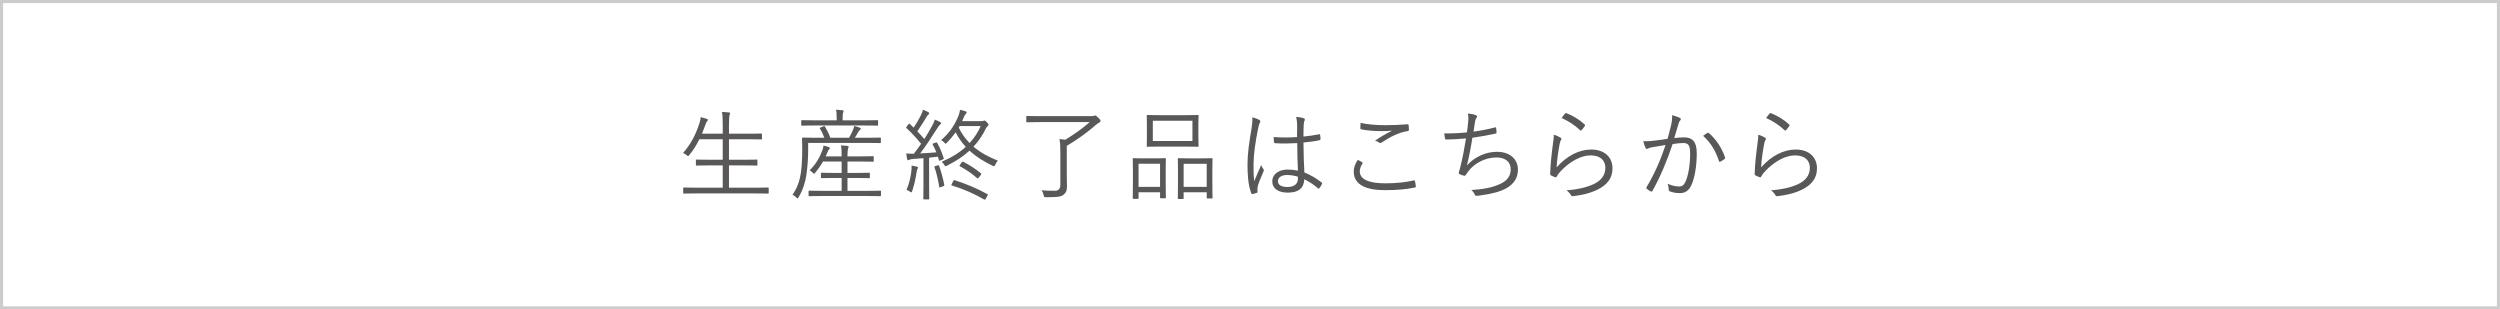 <?xml version="1.0" encoding="utf-8"?>
<!-- Generator: Adobe Illustrator 26.0.2, SVG Export Plug-In . SVG Version: 6.00 Build 0)  -->
<!DOCTYPE svg PUBLIC "-//W3C//DTD SVG 1.1//EN" "http://www.w3.org/Graphics/SVG/1.1/DTD/svg11.dtd">
<svg version="1.1" xmlns="http://www.w3.org/2000/svg" xmlns:xlink="http://www.w3.org/1999/xlink" x="0px" y="0px"
	 viewBox="0 0 404 50" style="enable-background:new 0 0 404 50;" xml:space="preserve">
<rect x="0" y="0" width="404" height="50" fill="#808080" stroke="none"/>
<g id="レイヤー_1" style="display:none;">
	<g style="display:inline;">
		<rect x="0.25" y="0.25" style="fill:#FFFFFF;" width="403.5" height="49.5"/>
		<path style="fill:#CCCCCC;" d="M403.5,0.5v49H0.5v-49H403.5 M404,0H0v50h404V0L404,0z"/>
	</g>
	<g style="display:inline;">
		<g>
			<path style="fill:#595757;" d="M174.393,19.287c0,0.106-0.015,0.121-0.121,0.121c-0.061,0-0.38-0.015-1.186-0.03v10.319
				c0,1.095,0.03,1.551,0.03,1.626c0,0.106-0.015,0.122-0.122,0.122h-0.699c-0.106,0-0.122-0.016-0.122-0.122
				c0-0.091,0.03-0.531,0.03-1.626v-1.55c-1.216,0.44-3.024,0.973-3.997,1.216c-0.411,0.106-0.547,0.182-0.593,0.228
				c-0.046,0.046-0.122,0.092-0.198,0.092c-0.061,0-0.106-0.062-0.152-0.168c-0.091-0.258-0.183-0.562-0.258-0.881
				c0.501-0.062,0.775-0.106,1.246-0.213l0.304-0.061v-8.982c-0.835,0.016-1.155,0.03-1.216,0.03c-0.106,0-0.121-0.015-0.121-0.121
				v-0.608c0-0.121,0.015-0.137,0.121-0.137c0.076,0,0.547,0.03,1.93,0.03h3.07c1.383,0,1.854-0.03,1.93-0.03
				c0.106,0,0.121,0.016,0.121,0.137V19.287z M172.205,19.378h-2.766v2.234h2.766V19.378z M172.205,22.402h-2.766v2.219h2.766
				V22.402z M172.205,25.412h-2.766v2.72c0.896-0.228,1.945-0.532,2.766-0.82V25.412z M179.256,20.214
				c0.198,0,0.289-0.015,0.334-0.046c0.061-0.045,0.122-0.061,0.183-0.061c0.076,0,0.197,0.076,0.44,0.319
				c0.198,0.197,0.274,0.319,0.274,0.426c0,0.091-0.076,0.151-0.152,0.243c-0.076,0.091-0.137,0.273-0.182,0.577
				c-0.334,2.006-0.958,3.921-2.128,5.685c0.775,1.094,1.793,2.097,3.131,3.055c-0.182,0.137-0.38,0.304-0.532,0.547
				c-0.076,0.121-0.122,0.183-0.183,0.183c-0.061,0-0.122-0.046-0.228-0.138c-1.109-0.896-2.021-1.869-2.735-2.887
				c-0.836,1.063-1.9,2.052-3.268,2.979c-0.106,0.076-0.182,0.121-0.243,0.121s-0.106-0.061-0.198-0.213
				c-0.122-0.212-0.243-0.334-0.44-0.486c1.504-0.881,2.69-1.976,3.602-3.236c-1.155-1.931-1.748-4.027-2.006-6.246
				c-0.699,0.015-0.958,0.03-1.019,0.03c-0.106,0-0.121-0.016-0.121-0.122V20.29c0-0.091,0.015-0.106,0.121-0.106
				c0.076,0,0.502,0.03,1.824,0.03H179.256z M175.807,21.035c0.258,2.051,0.745,3.845,1.672,5.455
				c0.988-1.61,1.565-3.449,1.809-5.455H175.807z"/>
			<path style="fill:#595757;" d="M187.238,18.922c0.137,0.076,0.197,0.137,0.197,0.229c0,0.076-0.03,0.151-0.061,0.197
				c-0.122,0.167-0.213,0.319-0.274,0.593c-0.289,1.413-0.425,2.675-0.456,3.495c-0.015,0.578-0.015,1.201,0.061,1.718
				c0.319-0.639,0.775-1.505,1.125-2.188c0.091,0.289,0.198,0.471,0.304,0.623c0.106,0.167,0.076,0.259-0.015,0.41
				c-0.395,0.699-0.745,1.444-0.958,2.006c-0.091,0.243-0.106,0.35-0.106,0.486c0.015,0.137-0.015,0.183-0.106,0.213
				c-0.137,0.03-0.471,0.076-0.729,0.106c-0.076,0-0.122-0.061-0.152-0.151c-0.228-0.623-0.38-1.672-0.38-2.843
				c0-0.927,0.167-2.34,0.35-3.571c0.091-0.638,0.167-1.124,0.137-1.687C186.6,18.648,186.98,18.785,187.238,18.922z
				 M192.041,18.771c0.228,0.045,0.258,0.151,0.228,0.304c-0.045,0.167-0.045,0.426-0.03,0.714c0.122,1.688,0.182,2.948,0.182,4.027
				c0,2.174-0.38,3.815-1.246,4.985c-0.608,0.836-1.414,1.58-2.508,2.203c-0.152,0.092-0.258,0.092-0.395-0.03
				c-0.198-0.167-0.501-0.35-0.775-0.425c1.231-0.654,1.991-1.201,2.645-2.082c0.851-1.141,1.246-2.432,1.246-4.605
				c0-1.049-0.061-2.492-0.152-3.617c-0.061-0.729-0.152-1.124-0.304-1.596C191.357,18.664,191.767,18.694,192.041,18.771z"/>
			<path style="fill:#595757;" d="M200.539,24.819c0.593-0.243,1.231-0.532,1.854-0.852c-0.015,0.167-0.015,0.365,0,0.593
				c0.03,0.319,0.03,0.334-0.243,0.471c-0.517,0.243-1.049,0.486-1.611,0.729v1.885c0,0.836,0.015,1.732,0.015,2.311
				c0,0.699-0.091,0.973-0.395,1.186c-0.289,0.228-0.562,0.288-1.596,0.258c-0.304,0-0.304,0-0.38-0.289
				c-0.076-0.273-0.167-0.501-0.289-0.684c0.38,0.046,0.79,0.061,1.17,0.061c0.44,0,0.592-0.182,0.592-0.744V26.11
				c-0.349,0.137-0.699,0.274-1.048,0.396c-0.334,0.121-0.486,0.213-0.578,0.289c-0.061,0.061-0.122,0.106-0.197,0.106
				c-0.061,0-0.106-0.03-0.152-0.137c-0.106-0.274-0.197-0.593-0.273-0.928c0.426-0.076,0.775-0.167,1.337-0.35l0.912-0.319V21.84
				h-0.501c-1.109,0-1.444,0.03-1.52,0.03c-0.106,0-0.122-0.015-0.122-0.121V21.11c0-0.106,0.015-0.121,0.122-0.121
				c0.076,0,0.41,0.03,1.52,0.03h0.501v-1.216c0-0.912-0.015-1.353-0.121-1.854c0.38,0.016,0.699,0.046,0.988,0.092
				c0.122,0.015,0.197,0.076,0.197,0.121c0,0.106-0.045,0.197-0.091,0.304c-0.076,0.168-0.091,0.441-0.091,1.322v1.231h0.197
				c1.125,0,1.444-0.03,1.52-0.03c0.122,0,0.137,0.015,0.137,0.121v0.639c0,0.106-0.015,0.121-0.137,0.121
				c-0.076,0-0.395-0.03-1.52-0.03h-0.197V24.819z M209.581,22.798c0.152,0,0.228-0.016,0.289-0.046
				c0.076-0.03,0.106-0.046,0.183-0.046s0.167,0.03,0.441,0.305c0.182,0.197,0.258,0.288,0.258,0.38c0,0.061-0.03,0.121-0.106,0.182
				c-0.106,0.076-0.198,0.168-0.319,0.518c-0.501,1.58-1.276,2.902-2.279,4.042c0.896,0.973,1.976,1.778,3.267,2.371
				c-0.182,0.167-0.334,0.334-0.456,0.577c-0.076,0.152-0.122,0.213-0.183,0.213c-0.061,0-0.137-0.045-0.258-0.106
				c-1.064-0.607-2.082-1.383-2.994-2.416c-1.048,1.033-2.31,1.869-3.678,2.553c-0.106,0.046-0.167,0.076-0.228,0.076
				c-0.091,0-0.152-0.061-0.243-0.213c-0.137-0.213-0.289-0.364-0.471-0.486c1.52-0.607,2.918-1.504,4.058-2.645
				c-0.973-1.322-1.763-3.009-2.234-5.213c-0.243,3.542-0.79,6.004-3.04,8.405c-0.091,0.091-0.137,0.151-0.197,0.151
				c-0.061,0-0.137-0.061-0.228-0.167c-0.152-0.183-0.319-0.319-0.501-0.41c2.66-2.355,3.176-6.064,3.298-10.35l0.03-1.003
				c-1.216,0-1.626,0.03-1.702,0.03c-0.122,0-0.137-0.016-0.137-0.122v-0.653c0-0.106,0.015-0.121,0.137-0.121
				c0.076,0,0.501,0.03,1.854,0.03h3.526c0.228,0,0.334-0.016,0.396-0.046c0.061-0.03,0.076-0.046,0.122-0.046
				c0.106,0,0.182,0.046,0.44,0.273c0.213,0.198,0.273,0.305,0.273,0.38c0,0.076-0.045,0.152-0.152,0.213
				c-0.152,0.092-0.197,0.168-0.243,0.35c-0.182,0.882-0.44,1.869-0.79,3.04H209.581z M207.484,23.572l-0.137,0.441
				c-0.046,0.121-0.076,0.137-0.258,0.106l-0.411-0.062c-0.258-0.045-0.258-0.075-0.213-0.212c0.547-1.657,0.942-3.116,1.201-4.377
				h-2.872c0.212,3.176,1.079,5.881,2.66,7.948c0.942-1.095,1.671-2.387,2.067-3.846H207.484z"/>
			<path style="fill:#595757;" d="M216.802,20.336c0.091,0.045,0.137,0.106,0.137,0.167c0,0.076-0.031,0.167-0.061,0.273
				c-0.061,0.183-0.122,0.607-0.122,1.398c0,0.973,0.015,1.899,0.213,3.449c0.228,1.794,0.881,3.101,1.611,3.101
				c0.608,0,1.186-0.973,1.626-2.386c0.167,0.395,0.304,0.577,0.502,0.76c0.122,0.106,0.167,0.228,0.122,0.38
				c-0.426,1.231-1.247,2.386-2.265,2.386c-1.277,0-2.234-1.763-2.568-4.148c-0.213-1.521-0.273-3.237-0.273-4.24
				c0-0.578-0.015-0.942-0.122-1.459C216.027,20.062,216.514,20.199,216.802,20.336z M224.052,21.506
				c0.091-0.046,0.167-0.061,0.228,0c1.55,1.353,2.583,3.222,2.963,5.259c0.015,0.106-0.03,0.151-0.106,0.197
				c-0.228,0.151-0.441,0.258-0.699,0.35c-0.106,0.03-0.183-0.016-0.198-0.122c-0.425-2.325-1.383-3.936-2.857-5.273
				C223.672,21.719,223.9,21.582,224.052,21.506z"/>
			<path style="fill:#595757;" d="M244.298,20.411c0,0.106-0.015,0.122-0.106,0.122c-0.091,0-0.593-0.03-2.128-0.03h-8.45v2.188
				c0,1.642-0.045,3.146-0.319,4.56c-0.258,1.353-0.684,2.507-1.383,3.753c-0.076,0.122-0.106,0.198-0.152,0.198
				c-0.03,0-0.091-0.061-0.197-0.167c-0.198-0.198-0.441-0.365-0.608-0.441c0.745-1.17,1.155-2.279,1.443-3.708
				c0.243-1.292,0.289-2.766,0.289-4.316c0-1.93-0.03-2.72-0.03-2.812c0-0.106,0.015-0.121,0.122-0.121
				c0.076,0,0.638,0.03,2.158,0.03h2.873v-0.76c0-0.472-0.015-0.866-0.091-1.231c0.365,0,0.699,0.03,1.003,0.076
				c0.122,0.016,0.183,0.061,0.183,0.121c0,0.106-0.03,0.183-0.091,0.289c-0.061,0.122-0.076,0.365-0.076,0.729v0.775h3.328
				c1.535,0,2.037-0.03,2.128-0.03c0.091,0,0.106,0.015,0.106,0.121V20.411z M243.796,23.892c0,0.106-0.015,0.122-0.122,0.122
				c-0.076,0-0.486-0.03-1.778-0.03h-2.949v2.173h1.839c1.474,0,1.976-0.03,2.066-0.03c0.106,0,0.122,0.015,0.122,0.121
				c0,0.076-0.031,0.426-0.031,1.308v1.2c0,1.991,0.031,2.325,0.031,2.401c0,0.106-0.016,0.122-0.122,0.122h-0.699
				c-0.106,0-0.122-0.016-0.122-0.122v-0.532h-6.262v0.624c0,0.105-0.015,0.105-0.106,0.105h-0.684c-0.106,0-0.122,0-0.122-0.105
				c0-0.092,0.03-0.411,0.03-2.432v-1.064c0-1.079-0.03-1.413-0.03-1.505c0-0.106,0.015-0.121,0.122-0.121
				c0.091,0,0.593,0.03,2.052,0.03h1.018v-3.328c0-0.715-0.015-1.338-0.091-1.763c0.35,0.015,0.608,0.03,0.973,0.091
				c0.106,0.016,0.183,0.061,0.183,0.121c0,0.122-0.046,0.183-0.091,0.305c-0.061,0.151-0.076,0.607-0.076,1.216v0.364h2.949
				c1.292,0,1.702-0.03,1.778-0.03c0.106,0,0.122,0.016,0.122,0.122V23.892z M242.034,26.962h-6.262v2.842h6.262V26.962z"/>
			<path style="fill:#595757;" d="M251.413,18.542c0.639,0.806,1.368,1.414,2.188,1.9c-0.137,0.121-0.289,0.288-0.395,0.486
				c-0.076,0.151-0.106,0.228-0.167,0.228c-0.046,0-0.106-0.046-0.198-0.121c-0.729-0.562-1.322-1.155-1.884-1.9
				c-0.684,1.064-1.733,2.204-2.979,3.146c-0.091,0.075-0.152,0.106-0.182,0.106c-0.061,0-0.091-0.062-0.152-0.198
				c-0.106-0.228-0.212-0.38-0.35-0.517c1.307-0.896,2.447-2.066,3.146-3.313c0.076-0.151,0.122-0.273,0.167-0.471
				c0.304,0.076,0.608,0.197,0.836,0.304c0.122,0.062,0.152,0.106,0.152,0.152c0,0.061-0.045,0.106-0.122,0.152L251.413,18.542z
				 M253.541,25.427c0,0.091-0.015,0.106-0.122,0.106c-0.076,0-0.471-0.03-1.672-0.03h-2.127c-1.201,0-1.596,0.03-1.672,0.03
				c-0.106,0-0.122-0.016-0.122-0.106V24.85c0-0.106,0.015-0.122,0.122-0.122c0.076,0,0.471,0.03,1.672,0.03h0.82v-1.626h-0.273
				c-1.018,0-1.261,0.03-1.337,0.03c-0.122,0-0.137-0.015-0.137-0.121v-0.562c0-0.106,0.015-0.122,0.137-0.122
				c0.076,0,0.319,0.031,1.337,0.031h0.273v-0.229c0-0.638-0.03-1.063-0.106-1.413c0.349,0.015,0.638,0.045,0.912,0.091
				c0.122,0.016,0.182,0.061,0.182,0.122c0,0.121-0.045,0.182-0.091,0.288c-0.061,0.168-0.076,0.396-0.076,0.836v0.305h0.273
				c0.988,0,1.277-0.031,1.353-0.031c0.106,0,0.122,0.016,0.122,0.122v0.562c0,0.106-0.016,0.121-0.122,0.121
				c-0.076,0-0.364-0.03-1.353-0.03h-0.273v1.626h0.486c1.201,0,1.596-0.03,1.672-0.03c0.106,0,0.122,0.016,0.122,0.122V25.427z
				 M252.948,28.877c0,1.747,0.03,2.036,0.03,2.127c0,0.106-0.015,0.122-0.122,0.122h-0.623c-0.106,0-0.122-0.016-0.122-0.122
				v-0.547h-2.705v0.745c0,0.106-0.015,0.121-0.122,0.121h-0.623c-0.106,0-0.122-0.015-0.122-0.121c0-0.092,0.03-0.365,0.03-2.188
				v-0.912c0-0.882-0.03-1.2-0.03-1.276c0-0.122,0.015-0.122,0.122-0.122c0.076,0,0.38,0.016,1.413,0.016h1.368
				c1.003,0,1.322-0.016,1.413-0.016c0.106,0,0.122,0,0.122,0.122c0,0.076-0.03,0.38-0.03,1.063V28.877z M252.112,27.463h-2.705
				v2.265h2.705V27.463z M261.261,20.427c0,0.106-0.015,0.122-0.122,0.122c-0.076,0-0.532-0.031-1.96-0.031h-1.383v1.505h1.049
				c1.337,0,1.793-0.03,1.884-0.03c0.106,0,0.122,0.016,0.122,0.121c0,0.076-0.03,0.715-0.03,2.128v3.45
				c0,1.033,0.015,1.839,0.015,2.31c0,0.456-0.076,0.745-0.304,0.958c-0.212,0.197-0.577,0.258-1.261,0.258
				c-0.304,0-0.304-0.015-0.365-0.273c-0.045-0.228-0.122-0.456-0.228-0.607c0.38,0.03,0.684,0.045,0.897,0.045
				c0.289,0,0.425-0.121,0.425-0.531v-2.204h-2.204v1.201c0,1.504,0.03,2.233,0.03,2.31c0,0.106-0.015,0.122-0.122,0.122h-0.638
				c-0.106,0-0.122-0.016-0.122-0.122c0-0.076,0.03-0.806,0.03-2.31v-1.201h-2.021v1.322c0,1.489,0.03,2.188,0.03,2.265
				c0,0.106-0.015,0.121-0.122,0.121h-0.623c-0.122,0-0.137-0.015-0.137-0.121c0-0.076,0.031-0.729,0.031-2.279v-4.788
				c0-1.429-0.031-1.976-0.031-2.052c0-0.105,0.016-0.121,0.137-0.121c0.076,0,0.532,0.03,1.869,0.03h0.866v-1.505h-1.17
				c-1.428,0-1.899,0.031-1.976,0.031c-0.106,0-0.122-0.016-0.122-0.122v-0.608c0-0.105,0.015-0.121,0.122-0.121
				c0.076,0,0.547,0.03,1.976,0.03h1.17v-0.121c0-0.852-0.015-1.292-0.106-1.854c0.395,0.016,0.638,0.046,0.912,0.091
				c0.106,0.016,0.167,0.046,0.167,0.122s-0.015,0.152-0.061,0.273c-0.061,0.167-0.091,0.547-0.091,1.307v0.183h1.383
				c1.429,0,1.885-0.03,1.96-0.03c0.106,0,0.122,0.016,0.122,0.121V20.427z M256.976,22.768h-2.021v1.702h2.021V22.768z
				 M256.976,25.184h-2.021v1.748h2.021V25.184z M260,22.768h-2.204v1.702H260V22.768z M260,25.184h-2.204v1.748H260V25.184z
				 M259.149,17.904c0.106-0.076,0.137-0.092,0.228-0.016c0.41,0.319,0.805,0.699,1.201,1.155c0.061,0.076,0.03,0.106-0.061,0.183
				l-0.35,0.273c-0.122,0.091-0.152,0.106-0.228,0c-0.349-0.456-0.699-0.821-1.125-1.186c-0.076-0.061-0.091-0.092,0.031-0.183
				L259.149,17.904z"/>
			<path style="fill:#595757;" d="M277.693,24.895c0,0.106-0.015,0.122-0.122,0.122c-0.076,0-0.562-0.03-2.006-0.03h-8.769
				c-1.444,0-1.93,0.03-2.006,0.03c-0.106,0-0.122-0.016-0.122-0.122v-0.79c0-0.106,0.015-0.121,0.122-0.121
				c0.076,0,0.562,0.03,2.006,0.03h8.769c1.444,0,1.93-0.03,2.006-0.03c0.106,0,0.122,0.015,0.122,0.121V24.895z"/>
			<path style="fill:#595757;" d="M289.732,29.971c0,0.305,0.061,0.441,0.411,0.517c0.289,0.062,0.836,0.076,1.55,0.076
				c0.942,0,1.398-0.015,1.748-0.228c0.35-0.198,0.471-0.502,0.501-1.414c0.167,0.137,0.334,0.243,0.562,0.335
				c0.258,0.106,0.304,0.121,0.258,0.395c-0.152,0.897-0.334,1.079-0.699,1.338c-0.425,0.304-1.292,0.364-2.355,0.364
				c-0.988,0-1.793-0.045-2.219-0.151c-0.456-0.122-0.699-0.304-0.699-1.019V29.12h-1.854c-0.958,1.809-2.629,2.188-4.681,2.37
				c-0.304,0.031-0.319,0.016-0.456-0.273c-0.091-0.182-0.212-0.35-0.35-0.501c1.96-0.092,3.602-0.304,4.423-1.596h-0.076
				c-1.489,0-2.021,0.03-2.097,0.03c-0.106,0-0.122-0.016-0.122-0.122c0-0.091,0.03-0.425,0.03-1.397v-2.052
				c0-0.988-0.03-1.322-0.03-1.414c0-0.106,0.015-0.121,0.122-0.121c0.076,0,0.608,0.03,2.097,0.03h4.362
				c1.489,0,2.006-0.03,2.097-0.03c0.106,0,0.122,0.015,0.122,0.121c0,0.092-0.03,0.426-0.03,1.414v2.052
				c0,0.973,0.03,1.307,0.03,1.397c0,0.106-0.015,0.122-0.122,0.122c-0.091,0-0.608-0.03-2.097-0.03h-0.426V29.971z M287.924,23.299
				c0,0.106-0.015,0.122-0.122,0.122c-0.076,0-0.426-0.03-1.565-0.03h-2.31c-1.277,0-1.778,0.03-1.854,0.03
				c-0.106,0-0.122-0.016-0.122-0.122c0-0.091,0.031-0.501,0.031-1.474v-1.869c0-0.988-0.031-1.398-0.031-1.475
				c0-0.106,0.016-0.122,0.122-0.122c0.076,0,0.577,0.031,1.854,0.031h2.127c1.262,0,1.642-0.031,1.717-0.031
				c0.106,0,0.122,0.016,0.122,0.122v0.471c0,0.106-0.015,0.122-0.122,0.122c-0.076,0-0.456-0.03-1.717-0.03h-0.577v0.806h0.273
				c1.094,0,1.474-0.016,1.565-0.016c0.091,0,0.106,0.016,0.106,0.122c0,0.075-0.031,0.243-0.031,0.698v0.411
				c0,0.471,0.031,0.623,0.031,0.698c0,0.106-0.016,0.122-0.106,0.122c-0.091,0-0.486-0.016-1.581-0.016h-0.258v0.882h0.76
				c1.14,0,1.489-0.03,1.565-0.03c0.106,0,0.122,0.015,0.122,0.121V23.299z M284.702,19.044h-1.915v0.806h1.915V19.044z
				 M286.602,20.427h-3.815v0.866h3.815V20.427z M284.702,21.87h-1.915v0.882h1.915V21.87z M291.495,24.728h-7.037v0.806h7.037
				V24.728z M291.495,26.141h-7.037v0.821h7.037V26.141z M291.495,27.569h-7.037v0.897h7.037V27.569z M294.474,20.001
				c0,0.106-0.016,0.122-0.122,0.122c-0.091,0-0.471-0.03-1.702-0.03h-2.948c-0.273,0.41-0.608,0.82-0.988,1.216
				c-0.106,0.106-0.167,0.151-0.213,0.151c-0.076,0-0.137-0.061-0.258-0.183c-0.122-0.121-0.213-0.182-0.38-0.258
				c0.851-0.82,1.307-1.505,1.763-2.416c0.152-0.319,0.212-0.548,0.258-0.806c0.273,0.061,0.547,0.137,0.775,0.228
				c0.122,0.046,0.183,0.106,0.183,0.167c0,0.076-0.046,0.122-0.137,0.198c-0.091,0.075-0.152,0.197-0.289,0.455
				c-0.076,0.168-0.167,0.319-0.258,0.486h2.492c1.231,0,1.611-0.03,1.702-0.03c0.106,0,0.122,0.016,0.122,0.122V20.001z
				 M293.927,22.539c0,0.106-0.015,0.122-0.122,0.122c-0.076,0-0.395-0.03-1.474-0.03h-1.565c-1.064,0-1.398,0.03-1.474,0.03
				c-0.106,0-0.122-0.016-0.122-0.122v-0.593c0-0.106,0.015-0.121,0.122-0.121c0.076,0,0.41,0.03,1.474,0.03h1.565
				c1.079,0,1.398-0.03,1.474-0.03c0.106,0,0.122,0.015,0.122,0.121V22.539z"/>
			<path style="fill:#595757;" d="M301.042,19.271c0.182,0.122,0.197,0.243,0.091,0.41c-0.091,0.152-0.167,0.381-0.243,0.761
				c-0.456,2.188-0.729,4.194-0.729,5.607c0,0.866-0.015,1.656,0.106,2.629c0.319-0.82,0.669-1.58,1.064-2.477
				c0.106,0.288,0.228,0.456,0.35,0.623c0.091,0.137,0.076,0.213,0.015,0.334c-0.517,1.155-0.851,2.006-0.912,2.401
				c-0.03,0.273-0.045,0.502-0.015,0.684c0.031,0.106,0,0.152-0.076,0.198c-0.183,0.075-0.456,0.151-0.684,0.197
				c-0.106,0.03-0.152,0-0.198-0.122c-0.501-1.276-0.577-3.039-0.577-4.438c0-1.672,0.258-3.374,0.653-5.699
				c0.076-0.501,0.122-1.079,0.076-1.504C300.343,18.952,300.83,19.135,301.042,19.271z M306.863,22.828
				c-1.079,0.061-2.188,0.091-3.389,0.015c-0.091,0-0.152-0.015-0.167-0.137c-0.03-0.212-0.061-0.531-0.061-0.805
				c1.261,0.091,2.477,0.075,3.586,0c0-0.562,0.015-1.141,0.015-1.748c0-0.426-0.03-0.836-0.152-1.353
				c0.501,0.045,0.851,0.106,1.17,0.213c0.106,0.045,0.167,0.106,0.167,0.182c0,0.076-0.015,0.122-0.061,0.213
				c-0.076,0.137-0.106,0.441-0.121,0.729c-0.031,0.532-0.031,1.064-0.031,1.688c0.791-0.076,1.611-0.198,2.401-0.35
				c0.122-0.03,0.137,0,0.152,0.106c0.03,0.167,0.061,0.426,0.061,0.607c0,0.106-0.046,0.167-0.106,0.183
				c-0.775,0.183-1.687,0.289-2.508,0.364c0.015,1.778,0.061,3.223,0.137,4.59c0.988,0.411,1.885,0.928,2.675,1.565
				c0.076,0.062,0.076,0.092,0.031,0.198c-0.091,0.213-0.243,0.471-0.411,0.668c-0.061,0.092-0.122,0.076-0.182,0.016
				c-0.669-0.562-1.337-1.019-2.128-1.398c-0.061,1.338-0.82,2.052-2.538,2.052c-1.428,0-2.371-0.623-2.371-1.732
				c0-1.125,1.048-1.809,2.34-1.809c0.486,0,1.109,0.061,1.596,0.167C306.909,25.792,306.863,24.394,306.863,22.828z M306.969,27.98
				c-0.577-0.168-1.125-0.259-1.656-0.259c-0.851,0-1.414,0.35-1.414,0.973c0,0.547,0.547,0.866,1.459,0.866
				c1.079,0,1.611-0.486,1.611-1.292V27.98z"/>
			<path style="fill:#595757;" d="M316.728,25.761c0.091,0.046,0.106,0.106,0.046,0.198c-0.198,0.319-0.41,0.76-0.41,1.186
				c0,1.246,1.398,1.854,3.891,1.854c1.778,0,3.222-0.167,4.361-0.44c0.137-0.03,0.183-0.016,0.213,0.106
				c0.046,0.167,0.106,0.547,0.137,0.79c0.015,0.122-0.045,0.167-0.197,0.197c-1.186,0.243-2.523,0.396-4.605,0.396
				c-2.949,0-4.727-0.896-4.727-2.857c0-0.653,0.243-1.23,0.623-1.793C316.272,25.503,316.516,25.64,316.728,25.761z
				 M320.285,20.077c1.094,0,2.31-0.046,3.358-0.137c0.137-0.016,0.198,0.03,0.213,0.137c0.03,0.197,0.046,0.41,0.046,0.684
				c0,0.168-0.061,0.213-0.213,0.229c-1.277,0.183-2.675,0.881-3.937,1.732c-0.137,0.106-0.289,0.121-0.425,0.03
				c-0.183-0.137-0.38-0.243-0.623-0.304c0.958-0.653,1.824-1.14,2.614-1.52c-0.501,0.045-1.17,0.061-1.641,0.061
				c-0.988,0-2.158-0.076-3.085-0.273c-0.091-0.016-0.137-0.062-0.137-0.213c0-0.198,0.015-0.517,0.03-0.775
				C317.503,19.956,318.826,20.077,320.285,20.077z"/>
			<path style="fill:#595757;" d="M332.902,19.637c0.061-0.547,0.061-0.942-0.03-1.353c0.517,0.045,0.927,0.137,1.231,0.258
				c0.106,0.046,0.167,0.106,0.167,0.198c0,0.075-0.045,0.151-0.091,0.212c-0.076,0.106-0.152,0.274-0.197,0.502
				c-0.106,0.593-0.152,0.973-0.243,1.611c0.912-0.122,2.204-0.35,3.268-0.639c0.137-0.046,0.182-0.03,0.197,0.106
				c0.03,0.213,0.061,0.426,0.061,0.653c0,0.122-0.031,0.152-0.152,0.183c-1.201,0.273-2.356,0.471-3.557,0.639
				c-0.228,1.504-0.486,2.826-0.836,4.239c1.292-1.413,3.024-2.082,4.605-2.082c2.143,0,3.222,1.277,3.222,2.721
				c0,1.216-0.547,2.173-1.809,2.888c-0.912,0.502-2.219,0.851-3.845,1.063c-0.228,0.046-0.501,0.076-0.745,0.076
				c-0.106,0-0.167-0.046-0.243-0.213c-0.137-0.288-0.289-0.501-0.517-0.669c2.097-0.137,3.283-0.41,4.483-0.957
				c1.033-0.486,1.565-1.216,1.565-2.219c0-1.14-0.806-1.824-2.204-1.824c-1.717,0-3.419,0.928-4.301,2.128
				c-0.137,0.183-0.258,0.35-0.35,0.502c-0.091,0.137-0.137,0.197-0.258,0.183c-0.152-0.016-0.486-0.138-0.668-0.213
				c-0.137-0.062-0.198-0.122-0.198-0.213c0-0.061,0.03-0.152,0.061-0.259c0.076-0.243,0.121-0.426,0.167-0.577
				c0.35-1.383,0.623-2.781,0.896-4.469c-0.912,0.092-2.052,0.152-3.009,0.168c-0.137,0-0.183-0.046-0.213-0.168
				c-0.03-0.137-0.091-0.471-0.122-0.774c1.109,0.015,2.34-0.03,3.48-0.152C332.795,20.7,332.841,20.305,332.902,19.637z"/>
			<path style="fill:#595757;" d="M347.129,21.977c0.182,0.106,0.197,0.243,0.091,0.38c-0.106,0.152-0.167,0.396-0.228,0.715
				c-0.198,1.033-0.396,2.462-0.441,3.48c1.596-1.809,3.48-2.736,5.304-2.736c2.066,0,3.267,1.186,3.267,2.903
				c0,1.535-0.851,2.522-2.279,3.237c-1.186,0.593-2.523,0.866-3.693,1.003c-0.243,0.03-0.319,0.03-0.395-0.137
				c-0.167-0.273-0.38-0.532-0.684-0.745c1.55-0.121,2.933-0.395,4.134-0.942c1.186-0.547,1.824-1.397,1.824-2.508
				c0-1.078-0.684-1.914-2.295-1.914c-1.443,0-3.1,0.911-4.514,2.37c-0.35,0.365-0.501,0.593-0.668,0.897
				c-0.076,0.121-0.122,0.121-0.243,0.075c-0.213-0.075-0.441-0.182-0.623-0.273c-0.091-0.045-0.122-0.076-0.122-0.213
				c0.045-1.702,0.243-3.282,0.44-4.771c0.061-0.441,0.122-0.836,0.122-1.262C346.506,21.658,346.917,21.84,347.129,21.977z
				 M347.859,18.284c0.061-0.062,0.106-0.092,0.212-0.046c1.003,0.41,1.9,0.927,2.781,1.732c0.091,0.076,0.091,0.106,0.031,0.213
				c-0.122,0.197-0.319,0.456-0.502,0.653c-0.076,0.092-0.152,0.092-0.243,0c-0.79-0.744-1.717-1.367-2.812-1.854
				C347.509,18.694,347.707,18.436,347.859,18.284z"/>
			<path style="fill:#595757;" d="M363.971,20.001c0.122-0.531,0.152-0.911,0.137-1.459c0.471,0.122,0.791,0.229,1.186,0.41
				c0.167,0.076,0.213,0.259,0.061,0.396c-0.121,0.122-0.182,0.243-0.258,0.502c-0.228,0.744-0.425,1.459-0.653,2.203
				c0.486-0.061,1.109-0.106,1.474-0.106c1.322,0,1.976,0.669,1.976,2.447c0,2.006-0.334,3.814-0.836,4.909
				c-0.38,0.835-0.988,1.2-1.732,1.2c-0.623,0-1.17-0.106-1.55-0.273c-0.122-0.046-0.183-0.122-0.183-0.259
				c-0.015-0.258-0.045-0.593-0.183-0.912c0.669,0.289,1.231,0.426,1.763,0.426c0.441,0,0.729-0.151,1.018-0.79
				c0.38-0.866,0.684-2.401,0.684-4.271c0-1.186-0.228-1.611-1.049-1.611c-0.471,0-1.109,0.076-1.641,0.168
				c-0.881,2.629-1.869,5-3.101,7.188c-0.061,0.106-0.152,0.121-0.258,0.075c-0.152-0.075-0.44-0.273-0.608-0.41
				c-0.091-0.076-0.076-0.151-0.03-0.243c1.276-2.143,2.173-4.24,2.918-6.474c-0.623,0.091-1.246,0.197-2.006,0.334
				c-0.274,0.046-0.547,0.121-0.669,0.197c-0.167,0.106-0.304,0.106-0.395-0.076c-0.122-0.258-0.243-0.607-0.35-1.033
				c0.547,0.016,1.14-0.015,1.581-0.076c0.836-0.091,1.429-0.182,2.143-0.288C363.606,21.46,363.774,20.853,363.971,20.001z
				 M369.549,21.247c0.091-0.03,0.152-0.015,0.228,0.062c1.064,0.911,1.945,2.233,2.447,3.678c0.03,0.106,0.045,0.182-0.045,0.258
				c-0.152,0.137-0.441,0.319-0.623,0.41c-0.122,0.076-0.228,0.062-0.259-0.091c-0.517-1.55-1.276-2.842-2.432-3.845
				C369.078,21.552,369.321,21.384,369.549,21.247z"/>
			<path style="fill:#595757;" d="M378.245,21.977c0.182,0.106,0.197,0.243,0.091,0.38c-0.106,0.152-0.167,0.396-0.228,0.715
				c-0.198,1.033-0.396,2.462-0.441,3.48c1.596-1.809,3.48-2.736,5.304-2.736c2.066,0,3.267,1.186,3.267,2.903
				c0,1.535-0.851,2.522-2.279,3.237c-1.186,0.593-2.523,0.866-3.693,1.003c-0.243,0.03-0.319,0.03-0.395-0.137
				c-0.167-0.273-0.38-0.532-0.684-0.745c1.55-0.121,2.933-0.395,4.134-0.942c1.186-0.547,1.824-1.397,1.824-2.508
				c0-1.078-0.684-1.914-2.295-1.914c-1.443,0-3.1,0.911-4.514,2.37c-0.35,0.365-0.501,0.593-0.668,0.897
				c-0.076,0.121-0.122,0.121-0.243,0.075c-0.213-0.075-0.441-0.182-0.623-0.273c-0.091-0.045-0.122-0.076-0.122-0.213
				c0.045-1.702,0.243-3.282,0.44-4.771c0.061-0.441,0.122-0.836,0.122-1.262C377.622,21.658,378.032,21.84,378.245,21.977z
				 M378.974,18.284c0.061-0.062,0.106-0.092,0.212-0.046c1.003,0.41,1.9,0.927,2.781,1.732c0.091,0.076,0.091,0.106,0.031,0.213
				c-0.122,0.197-0.319,0.456-0.502,0.653c-0.076,0.092-0.152,0.092-0.243,0c-0.79-0.744-1.717-1.367-2.812-1.854
				C378.625,18.694,378.822,18.436,378.974,18.284z"/>
		</g>
	</g>
	<g style="display:inline;">
		<g>
			<path style="fill:#FFFFFF;" d="M143.957,33.937h-14.653c-4.804,0-8.714-3.91-8.714-8.715c0-4.805,3.91-8.715,8.714-8.715h14.653
				c4.806,0,8.714,3.91,8.714,8.715C152.671,30.027,148.763,33.937,143.957,33.937"/>
			<polygon style="fill:#595757;" points="24.179,18.077 26.668,18.077 26.668,25.263 33.465,18.077 36.546,18.077 30.608,24.221 
				36.812,32.367 33.772,32.367 28.892,25.936 26.668,28.222 26.668,32.367 24.179,32.367 			"/>
			<path style="fill:#595757;" d="M45.282,32.61c-1.102,0-2.109-0.193-3.021-0.581c-0.91-0.387-1.694-0.915-2.347-1.582
				c-0.652-0.666-1.164-1.446-1.531-2.337c-0.367-0.891-0.551-1.84-0.551-2.847v-0.041c0-1.008,0.183-1.956,0.551-2.848
				c0.367-0.891,0.884-1.673,1.551-2.347c0.666-0.675,1.457-1.209,2.369-1.602c0.91-0.394,1.919-0.593,3.021-0.593
				c1.101,0,2.108,0.194,3.02,0.581c0.911,0.388,1.693,0.916,2.348,1.583c0.653,0.666,1.162,1.446,1.53,2.337
				c0.368,0.891,0.551,1.841,0.551,2.847v0.041c0,1.007-0.184,1.956-0.551,2.847c-0.368,0.892-0.885,1.674-1.551,2.347
				c-0.666,0.674-1.456,1.209-2.367,1.603C47.391,32.413,46.384,32.61,45.282,32.61 M45.324,30.305c0.704,0,1.351-0.133,1.941-0.398
				c0.589-0.265,1.093-0.626,1.513-1.082c0.42-0.456,0.75-0.989,0.985-1.603c0.238-0.611,0.357-1.264,0.357-1.958v-0.041
				c0-0.695-0.119-1.351-0.357-1.97c-0.235-0.619-0.569-1.156-0.995-1.612c-0.427-0.455-0.939-0.819-1.534-1.091
				c-0.597-0.273-1.248-0.409-1.952-0.409c-0.704,0-1.352,0.132-1.94,0.397c-0.589,0.266-1.095,0.627-1.515,1.083
				c-0.421,0.456-0.749,0.99-0.987,1.602c-0.235,0.612-0.354,1.265-0.354,1.959v0.041c0,0.693,0.119,1.35,0.354,1.969
				c0.238,0.62,0.57,1.157,0.998,1.613c0.426,0.456,0.937,0.82,1.533,1.092C43.967,30.168,44.618,30.305,45.324,30.305"/>
			<polygon style="fill:#595757;" points="55.96,18.077 58.449,18.077 58.449,25.263 65.247,18.077 68.328,18.077 62.39,24.221 
				68.594,32.367 65.554,32.367 60.675,25.936 58.449,28.222 58.449,32.367 55.96,32.367 			"/>
			<path style="fill:#595757;" d="M77.465,32.59c-0.925,0-1.762-0.133-2.511-0.398c-0.749-0.266-1.388-0.662-1.919-1.193
				c-0.53-0.53-0.938-1.187-1.225-1.971c-0.285-0.782-0.428-1.69-0.428-2.724v-8.226h2.49v8.124c0,1.334,0.322,2.347,0.965,3.042
				c0.643,0.695,1.533,1.042,2.669,1.042c1.121,0,2.005-0.333,2.648-1.001c0.642-0.667,0.965-1.66,0.965-2.98v-8.226h2.489v8.103
				c0,1.062-0.145,1.995-0.439,2.798c-0.292,0.802-0.704,1.472-1.234,2.009c-0.531,0.538-1.174,0.939-1.929,1.205
				C79.25,32.458,78.403,32.59,77.465,32.59"/>
			<polygon style="fill:#595757;" points="91.982,26.732 86.307,18.077 89.267,18.077 93.268,24.405 97.309,18.077 100.187,18.077 
				94.512,26.672 94.512,32.367 91.982,32.367 			"/>
			<path style="fill:#595757;" d="M108.28,32.61c-1.102,0-2.109-0.193-3.021-0.581c-0.912-0.387-1.695-0.915-2.347-1.582
				c-0.653-0.666-1.163-1.446-1.531-2.337c-0.367-0.891-0.551-1.84-0.551-2.847v-0.041c0-1.008,0.184-1.956,0.551-2.848
				c0.368-0.891,0.884-1.673,1.551-2.347c0.666-0.675,1.456-1.209,2.368-1.602c0.911-0.394,1.919-0.593,3.021-0.593
				c1.101,0,2.108,0.194,3.02,0.581c0.912,0.388,1.694,0.916,2.348,1.583c0.654,0.666,1.162,1.446,1.53,2.337
				c0.367,0.891,0.552,1.841,0.552,2.847v0.041c0,1.007-0.185,1.956-0.552,2.847c-0.368,0.892-0.885,1.674-1.551,2.347
				c-0.666,0.674-1.456,1.209-2.367,1.603C110.389,32.413,109.383,32.61,108.28,32.61 M108.321,30.305
				c0.704,0,1.351-0.133,1.942-0.398c0.589-0.265,1.094-0.626,1.513-1.082c0.42-0.456,0.748-0.989,0.985-1.603
				c0.238-0.611,0.357-1.264,0.357-1.958v-0.041c0-0.695-0.118-1.351-0.357-1.97c-0.237-0.619-0.569-1.156-0.995-1.612
				c-0.427-0.455-0.94-0.819-1.536-1.091c-0.596-0.273-1.246-0.409-1.951-0.409c-0.705,0-1.352,0.132-1.941,0.397
				c-0.59,0.266-1.095,0.627-1.515,1.083c-0.42,0.456-0.749,0.99-0.985,1.602c-0.237,0.612-0.355,1.265-0.355,1.959v0.041
				c0,0.693,0.118,1.35,0.355,1.969c0.237,0.62,0.569,1.157,0.996,1.613c0.426,0.456,0.939,0.82,1.535,1.092
				C106.966,30.168,107.616,30.305,108.321,30.305"/>
			<path style="fill:#595757;" d="M143.957,33.937h-14.653c-4.804,0-8.714-3.91-8.714-8.715c0-4.804,3.91-8.715,8.714-8.715h14.653
				c4.806,0,8.714,3.91,8.714,8.715C152.671,30.027,148.763,33.937,143.957,33.937 M129.305,17.145
				c-4.452,0-8.077,3.624-8.077,8.077c0,4.452,3.624,8.077,8.077,8.077h14.653c4.454,0,8.077-3.625,8.077-8.077
				c0-4.453-3.623-8.077-8.077-8.077H129.305z"/>
			<polygon style="fill:#595757;" points="128.795,21.52 129.686,21.52 132.522,25.769 135.357,21.52 136.247,21.52 136.247,29.304 
				135.369,29.304 135.369,22.999 132.533,27.169 132.489,27.169 129.652,23.01 129.652,29.304 128.795,29.304 			"/>
			<polygon style="fill:#595757;" points="139.082,21.52 144.709,21.52 144.709,22.321 139.961,22.321 139.961,24.979 144.209,24.979 
				144.209,25.78 139.961,25.78 139.961,28.504 144.764,28.504 144.764,29.304 139.082,29.304 			"/>
		</g>
	</g>
</g>
<g id="レイヤー_2">
	<g>
		<rect x="0.25" y="0.25" style="fill:#FFFFFF;" width="403.5" height="49.5"/>
		<path style="fill:#CCCCCC;" d="M403.5,0.5v49H0.5v-49H403.5 M404,0H0v50h404V0L404,0z"/>
	</g>
	<g>
		<g>
			<path style="fill:#595757;" d="M124.22,31.162c0,0.111-0.016,0.127-0.128,0.127c-0.08,0-0.592-0.031-2.113-0.031h-9.332
				c-1.521,0-2.033,0.031-2.113,0.031c-0.112,0-0.128-0.016-0.128-0.127v-0.736c0-0.112,0.016-0.129,0.128-0.129
				c0.08,0,0.592,0.032,2.113,0.032h4.146v-3.601h-1.969c-1.617,0-2.145,0.031-2.241,0.031c-0.112,0-0.128-0.016-0.128-0.128v-0.72
				c0-0.113,0.016-0.129,0.128-0.129c0.096,0,0.625,0.032,2.241,0.032h1.969v-3.313h-3.778c-0.432,0.896-0.96,1.761-1.648,2.577
				c-0.08,0.097-0.112,0.144-0.176,0.144c-0.048,0-0.112-0.047-0.24-0.16c-0.176-0.144-0.384-0.271-0.576-0.336
				c1.297-1.473,2.097-3.057,2.673-4.881c0.112-0.32,0.176-0.673,0.176-0.913c0.368,0.08,0.721,0.177,0.977,0.272
				c0.144,0.048,0.192,0.096,0.192,0.176c0,0.064-0.032,0.128-0.128,0.225c-0.096,0.096-0.176,0.271-0.256,0.512
				c-0.192,0.496-0.368,1.008-0.576,1.488h3.361v-1.328c0-1.137-0.016-1.568-0.128-2.193c0.432,0.017,0.816,0.049,1.121,0.08
				c0.112,0.017,0.192,0.08,0.192,0.145c0,0.08-0.048,0.16-0.08,0.288c-0.048,0.176-0.096,0.576-0.096,1.648v1.36h2.961
				c1.617,0,2.145-0.031,2.241-0.031c0.112,0,0.128,0.016,0.128,0.127v0.705c0,0.111-0.016,0.128-0.128,0.128
				c-0.096,0-0.625-0.032-2.241-0.032h-2.961v3.313h2.225c1.617,0,2.161-0.032,2.241-0.032c0.112,0,0.128,0.016,0.128,0.129v0.72
				c0,0.112-0.016,0.128-0.128,0.128c-0.08,0-0.625-0.031-2.241-0.031h-2.225v3.601h4.178c1.521,0,2.033-0.032,2.113-0.032
				c0.112,0,0.128,0.017,0.128,0.129V31.162z"/>
			<path style="fill:#595757;" d="M142.347,22.998c0,0.112-0.016,0.129-0.111,0.129c-0.097,0-0.625-0.033-2.209-0.033h-9.428v1.186
				c0,1.232-0.096,2.656-0.288,3.985c-0.176,1.185-0.544,2.417-1.265,3.617c-0.08,0.128-0.112,0.192-0.16,0.192
				c-0.048,0-0.096-0.049-0.192-0.145c-0.192-0.208-0.448-0.384-0.625-0.464c0.752-1.024,1.168-2.289,1.345-3.489
				c0.176-1.201,0.224-2.561,0.224-3.697c0-1.312-0.032-1.842-0.032-1.922c0-0.111,0.016-0.127,0.128-0.127
				c0.096,0,0.64,0.031,2.225,0.031h1.248c-0.191-0.527-0.432-1.04-0.688-1.44c-0.064-0.112-0.064-0.144,0.112-0.224l0.448-0.192
				c0.144-0.063,0.176-0.048,0.24,0.063c0.288,0.465,0.624,1.137,0.864,1.793h3.01c0.256-0.416,0.448-0.784,0.64-1.248
				c0.097-0.225,0.177-0.432,0.208-0.656c0.32,0.08,0.673,0.191,0.913,0.288c0.111,0.048,0.144,0.097,0.144,0.16
				c0,0.08-0.048,0.144-0.144,0.208c-0.097,0.064-0.177,0.176-0.288,0.368c-0.16,0.288-0.32,0.576-0.528,0.88h1.889
				c1.584,0,2.112-0.031,2.209-0.031c0.096,0,0.111,0.016,0.111,0.127V22.998z M141.899,20.182c0,0.111-0.016,0.127-0.128,0.127
				c-0.08,0-0.624-0.031-2.24-0.031h-7.699c-1.617,0-2.145,0.031-2.225,0.031c-0.112,0-0.128-0.016-0.128-0.127v-0.625
				c0-0.128,0.016-0.144,0.128-0.144c0.08,0,0.608,0.032,2.225,0.032h3.377v-0.225c0-0.688-0.016-1.104-0.112-1.488
				c0.4,0.016,0.753,0.048,1.041,0.08c0.112,0.016,0.192,0.064,0.192,0.128c0,0.112-0.049,0.192-0.097,0.304
				c-0.048,0.145-0.063,0.385-0.063,0.977v0.225h3.377c1.601,0,2.145-0.032,2.225-0.032c0.112,0,0.128,0.016,0.128,0.144V20.182z
				 M142.364,31.578c0,0.111-0.017,0.128-0.128,0.128c-0.08,0-0.625-0.032-2.257-0.032h-6.947c-1.617,0-2.145,0.032-2.241,0.032
				c-0.112,0-0.128-0.017-0.128-0.128v-0.641c0-0.111,0.016-0.128,0.128-0.128c0.096,0,0.625,0.032,2.241,0.032h2.977v-2.081h-1.137
				c-1.505,0-1.984,0.032-2.081,0.032c-0.112,0-0.128-0.016-0.128-0.129v-0.623c0-0.113,0.016-0.129,0.128-0.129
				c0.096,0,0.576,0.032,2.081,0.032h1.137v-1.841H133c-0.352,0.625-0.768,1.217-1.28,1.841c-0.064,0.08-0.112,0.128-0.16,0.128
				c-0.064,0-0.128-0.048-0.224-0.16c-0.16-0.176-0.32-0.288-0.496-0.384c0.992-0.993,1.584-2.001,2.049-3.218
				c0.08-0.207,0.16-0.48,0.192-0.784c0.32,0.064,0.656,0.16,0.88,0.257c0.128,0.063,0.144,0.096,0.144,0.16
				c0,0.08-0.063,0.127-0.128,0.191c-0.08,0.08-0.16,0.225-0.256,0.465c-0.096,0.224-0.176,0.447-0.288,0.672h2.577v-0.272
				c0-0.736-0.017-0.96-0.112-1.505c0.384,0.017,0.721,0.049,1.04,0.08c0.112,0.017,0.208,0.08,0.208,0.129
				c0,0.111-0.063,0.207-0.096,0.32c-0.048,0.159-0.096,0.383-0.096,1.008v0.24h1.984c1.537,0,2.033-0.032,2.129-0.032
				c0.112,0,0.128,0.017,0.128,0.128v0.641c0,0.111-0.016,0.128-0.128,0.128c-0.096,0-0.592-0.032-2.129-0.032h-1.984v1.841h1.408
				c1.505,0,2.001-0.032,2.081-0.032c0.112,0,0.128,0.016,0.128,0.129v0.623c0,0.113-0.016,0.129-0.128,0.129
				c-0.08,0-0.576-0.032-2.081-0.032h-1.408v2.081h3.025c1.632,0,2.177-0.032,2.257-0.032c0.111,0,0.128,0.017,0.128,0.128V31.578z"
				/>
			<path style="fill:#595757;" d="M151.183,23.047c0.176-0.064,0.208-0.064,0.271,0.047c0.496,0.913,0.736,1.506,1.057,2.481
				c0.032,0.097,0,0.128-0.192,0.208l-0.319,0.129c-0.225,0.096-0.24,0.08-0.272-0.064c-0.064-0.176-0.112-0.352-0.16-0.528
				c-0.48,0.063-0.96,0.112-1.425,0.16v4.29c0,1.744,0.032,2.24,0.032,2.336c0,0.097-0.016,0.113-0.112,0.113h-0.736
				c-0.111,0-0.128-0.017-0.128-0.113c0-0.096,0.032-0.592,0.032-2.336v-4.21l-1.696,0.128c-0.353,0.032-0.528,0.08-0.608,0.145
				c-0.08,0.031-0.128,0.063-0.192,0.063c-0.063,0-0.112-0.08-0.144-0.208c-0.064-0.24-0.097-0.528-0.145-0.896
				c0.353,0.032,0.624,0.064,1.024,0.049h0.208c0.416-0.529,0.801-1.057,1.169-1.602c-0.721-0.912-1.505-1.744-2.337-2.513
				c-0.097-0.097-0.097-0.128,0.031-0.304l0.257-0.337c0.111-0.144,0.128-0.144,0.224-0.063l0.624,0.607
				c0.417-0.623,0.785-1.248,1.104-1.872c0.272-0.528,0.353-0.769,0.4-1.024c0.32,0.111,0.608,0.256,0.849,0.384
				c0.112,0.064,0.16,0.128,0.16,0.208s-0.048,0.129-0.112,0.176c-0.112,0.08-0.192,0.16-0.288,0.337
				c-0.561,0.944-0.977,1.601-1.521,2.385c0.384,0.4,0.752,0.8,1.137,1.249c0.432-0.689,0.832-1.377,1.232-2.098
				c0.224-0.4,0.352-0.704,0.464-1.04c0.288,0.112,0.592,0.24,0.864,0.399c0.096,0.064,0.145,0.113,0.145,0.177
				c0,0.097-0.049,0.144-0.145,0.208c-0.16,0.128-0.288,0.305-0.544,0.721c-0.896,1.424-1.793,2.769-2.689,3.953
				c0.833-0.031,1.681-0.096,2.609-0.176c-0.16-0.416-0.336-0.801-0.576-1.232c-0.064-0.112-0.064-0.145,0.144-0.225L151.183,23.047
				z M148.27,27.288c-0.064,0.097-0.112,0.272-0.16,0.593c-0.128,0.896-0.336,1.872-0.688,2.961c-0.048,0.16-0.096,0.24-0.16,0.24
				s-0.128-0.049-0.24-0.129c-0.128-0.096-0.304-0.191-0.528-0.256c0.448-1.072,0.673-2.113,0.769-2.961
				c0.048-0.4,0.064-0.656,0.048-0.977c0.385,0.064,0.624,0.112,0.801,0.16c0.176,0.048,0.24,0.096,0.24,0.16
				C148.35,27.16,148.318,27.225,148.27,27.288z M151.519,26.728c0.16-0.049,0.192-0.033,0.24,0.08
				c0.304,0.8,0.656,2.096,0.832,3.057c0.017,0.128,0.017,0.16-0.192,0.24l-0.352,0.128c-0.24,0.096-0.256,0.08-0.272-0.063
				c-0.144-0.961-0.448-2.289-0.752-3.122c-0.048-0.128-0.032-0.159,0.16-0.224L151.519,26.728z M158.545,19.573
				c0.225,0,0.32-0.017,0.385-0.048c0.063-0.032,0.096-0.049,0.144-0.049c0.112,0,0.208,0.064,0.416,0.289
				c0.177,0.191,0.257,0.319,0.257,0.399c0,0.097-0.064,0.177-0.145,0.224c-0.112,0.08-0.176,0.16-0.288,0.385
				c-0.544,1.121-1.2,2.081-2.001,2.93c1.169,0.992,2.529,1.696,3.938,2.256c-0.176,0.177-0.288,0.385-0.399,0.625
				c-0.145,0.305-0.16,0.336-0.433,0.208c-1.36-0.656-2.641-1.425-3.745-2.449c-0.992,0.913-2.177,1.696-3.618,2.417
				c-0.111,0.064-0.191,0.096-0.256,0.096c-0.08,0-0.128-0.063-0.224-0.24c-0.112-0.207-0.24-0.352-0.4-0.479
				c1.568-0.656,2.849-1.456,3.89-2.401c-0.624-0.688-1.169-1.456-1.633-2.353c-0.4,0.56-0.864,1.12-1.408,1.665
				c-0.112,0.111-0.16,0.176-0.225,0.176c-0.048,0-0.096-0.064-0.191-0.176c-0.145-0.177-0.337-0.305-0.528-0.4
				c1.568-1.345,2.353-2.77,2.849-4.05c0.096-0.257,0.192-0.624,0.208-0.849c0.32,0.064,0.673,0.145,0.912,0.24
				c0.112,0.048,0.16,0.112,0.16,0.176c0,0.096-0.031,0.145-0.096,0.209c-0.112,0.096-0.192,0.191-0.288,0.416
				c-0.112,0.271-0.224,0.527-0.353,0.784H158.545z M159.33,32.074c-0.129,0.208-0.177,0.225-0.305,0.16
				c-1.553-0.912-3.441-1.745-5.202-2.258c-0.112-0.031-0.112-0.08,0-0.287l0.208-0.4c0.112-0.192,0.145-0.192,0.272-0.16
				c1.681,0.528,3.697,1.36,5.25,2.24c0.096,0.064,0.112,0.08,0.016,0.257L159.33,32.074z M155.073,20.373l-0.145,0.24
				c0.48,0.992,1.072,1.809,1.761,2.497c0.736-0.8,1.345-1.712,1.793-2.737H155.073z M155.424,26.231
				c0.097-0.128,0.145-0.144,0.24-0.096c1.2,0.64,2.017,1.185,2.833,1.856c0.112,0.096,0.112,0.129-0.016,0.305l-0.288,0.367
				c-0.16,0.193-0.208,0.209-0.305,0.113c-0.848-0.753-1.761-1.361-2.769-1.905c-0.097-0.048-0.097-0.097,0.032-0.272
				L155.424,26.231z"/>
			<path style="fill:#595757;" d="M176.381,18.772c0.208,0,0.368-0.032,0.432-0.063c0.032-0.016,0.097-0.049,0.16-0.049
				c0.08,0,0.225,0.08,0.48,0.336c0.304,0.305,0.384,0.385,0.384,0.529c0,0.16-0.063,0.224-0.176,0.271
				c-0.145,0.064-0.353,0.209-0.544,0.368c-1.232,1.104-2.978,2.369-4.723,3.409v4.498c0,1.104,0.032,1.648,0.032,2.018
				c0,0.816-0.208,1.072-0.512,1.344c-0.465,0.433-1.393,0.433-2.865,0.433c-0.32,0-0.32,0-0.4-0.337
				c-0.064-0.287-0.16-0.56-0.336-0.783c0.608,0.063,1.12,0.08,2.16,0.08c0.545,0,0.881-0.273,0.881-0.977v-5.09
				c0-1.073-0.016-1.649-0.145-2.289c0.32,0.047,0.656,0.08,0.945,0.111c1.456-0.881,2.929-1.937,3.938-2.85h-7.907
				c-1.585,0-2.129,0.033-2.209,0.033c-0.112,0-0.128-0.017-0.128-0.145v-0.752c0-0.112,0.016-0.129,0.128-0.129
				c0.08,0,0.624,0.032,2.209,0.032H176.381z"/>
			<path style="fill:#595757;" d="M188.377,29.017c0,2.401,0.032,2.802,0.032,2.897c0,0.111-0.017,0.128-0.128,0.128h-0.688
				c-0.112,0-0.128-0.017-0.128-0.128v-0.849h-3.474v0.944c0,0.112-0.016,0.129-0.128,0.129h-0.688
				c-0.112,0-0.128-0.017-0.128-0.129c0-0.08,0.032-0.48,0.032-2.929v-1.44c0-1.473-0.032-1.873-0.032-1.953
				c0-0.112,0.016-0.128,0.128-0.128c0.096,0,0.48,0.032,1.648,0.032h1.809c1.185,0,1.569-0.032,1.649-0.032
				c0.111,0,0.128,0.016,0.128,0.128c0,0.08-0.032,0.48-0.032,1.729V29.017z M187.465,26.455h-3.474v3.746h3.474V26.455z
				 M193.659,22.134c0,1.009,0.032,1.36,0.032,1.457c0,0.112-0.017,0.128-0.128,0.128c-0.08,0-0.608-0.032-2.146-0.032h-3.842
				c-1.521,0-2.049,0.032-2.145,0.032c-0.112,0-0.112-0.016-0.112-0.128c0-0.097,0.017-0.448,0.017-1.457v-1.969
				c0-0.992-0.017-1.36-0.017-1.456c0-0.112,0-0.129,0.112-0.129c0.096,0,0.624,0.033,2.145,0.033h3.842
				c1.537,0,2.065-0.033,2.146-0.033c0.111,0,0.128,0.017,0.128,0.129c0,0.096-0.032,0.464-0.032,1.456V22.134z M192.698,19.509
				h-6.402v3.282h6.402V19.509z M195.916,29.049c0,2.417,0.032,2.801,0.032,2.881c0,0.129-0.017,0.145-0.128,0.145h-0.688
				c-0.112,0-0.128-0.016-0.128-0.145v-0.864h-3.729v0.96c0,0.113-0.017,0.129-0.128,0.129h-0.688c-0.112,0-0.128-0.016-0.128-0.129
				c0-0.096,0.031-0.479,0.031-2.944v-1.425c0-1.473-0.031-1.873-0.031-1.953c0-0.128,0.016-0.144,0.128-0.144
				c0.096,0,0.496,0.032,1.713,0.032h1.937c1.232,0,1.616-0.032,1.713-0.032c0.111,0,0.128,0.016,0.128,0.144
				c0,0.08-0.032,0.48-0.032,1.729V29.049z M195.004,26.472h-3.729v3.729h3.729V26.472z"/>
			<path style="fill:#595757;" d="M203.503,19.381c0.192,0.128,0.208,0.256,0.096,0.432c-0.096,0.16-0.176,0.4-0.256,0.801
				c-0.48,2.305-0.769,4.418-0.769,5.906c0,0.912-0.016,1.745,0.112,2.77c0.336-0.864,0.704-1.665,1.12-2.609
				c0.112,0.305,0.24,0.48,0.368,0.656c0.097,0.145,0.08,0.225,0.017,0.353c-0.545,1.216-0.896,2.112-0.961,2.528
				c-0.031,0.289-0.048,0.529-0.016,0.721c0.032,0.112,0,0.16-0.08,0.208c-0.192,0.08-0.48,0.16-0.721,0.208
				c-0.111,0.032-0.16,0-0.208-0.128c-0.528-1.345-0.608-3.201-0.608-4.674c0-1.761,0.272-3.554,0.688-6.003
				c0.08-0.527,0.128-1.136,0.08-1.584C202.767,19.045,203.279,19.236,203.503,19.381z M209.634,23.127
				c-1.137,0.063-2.306,0.096-3.57,0.016c-0.096,0-0.159-0.016-0.176-0.145c-0.032-0.224-0.063-0.561-0.063-0.848
				c1.328,0.096,2.608,0.08,3.777,0c0-0.593,0.016-1.201,0.016-1.842c0-0.447-0.032-0.88-0.16-1.424
				c0.528,0.048,0.896,0.111,1.232,0.225c0.112,0.047,0.177,0.111,0.177,0.191s-0.017,0.128-0.064,0.225
				c-0.08,0.144-0.112,0.464-0.128,0.768c-0.032,0.561-0.032,1.121-0.032,1.777c0.832-0.08,1.697-0.209,2.529-0.369
				c0.128-0.031,0.144,0,0.16,0.113c0.032,0.176,0.063,0.447,0.063,0.64c0,0.112-0.048,0.177-0.111,0.192
				c-0.816,0.191-1.777,0.304-2.642,0.384c0.017,1.873,0.064,3.394,0.145,4.834c1.04,0.433,1.984,0.977,2.816,1.649
				c0.08,0.063,0.08,0.096,0.032,0.207c-0.096,0.225-0.256,0.496-0.432,0.705c-0.064,0.096-0.128,0.08-0.192,0.016
				c-0.704-0.592-1.408-1.072-2.241-1.473c-0.063,1.408-0.864,2.161-2.673,2.161c-1.505,0-2.497-0.656-2.497-1.825
				c0-1.184,1.104-1.904,2.465-1.904c0.513,0,1.169,0.064,1.681,0.176C209.682,26.248,209.634,24.775,209.634,23.127z
				 M209.745,28.553c-0.608-0.176-1.185-0.272-1.744-0.272c-0.896,0-1.489,0.368-1.489,1.024c0,0.576,0.576,0.912,1.537,0.912
				c1.137,0,1.696-0.512,1.696-1.359V28.553z"/>
			<path style="fill:#595757;" d="M220.124,26.216c0.096,0.048,0.112,0.112,0.048,0.208c-0.208,0.336-0.432,0.801-0.432,1.248
				c0,1.312,1.473,1.953,4.098,1.953c1.872,0,3.393-0.176,4.594-0.465c0.144-0.031,0.191-0.016,0.224,0.113
				c0.048,0.176,0.112,0.576,0.145,0.832c0.016,0.128-0.048,0.176-0.208,0.208c-1.249,0.256-2.657,0.416-4.851,0.416
				c-3.104,0-4.978-0.944-4.978-3.009c0-0.688,0.256-1.297,0.656-1.889C219.644,25.943,219.901,26.088,220.124,26.216z
				 M223.869,20.229c1.153,0,2.434-0.048,3.538-0.145c0.144-0.016,0.208,0.032,0.224,0.145c0.032,0.208,0.048,0.433,0.048,0.72
				c0,0.176-0.063,0.225-0.224,0.24c-1.345,0.192-2.817,0.929-4.146,1.824c-0.145,0.113-0.305,0.129-0.448,0.033
				c-0.192-0.145-0.4-0.256-0.656-0.32c1.008-0.688,1.921-1.201,2.753-1.602c-0.528,0.049-1.232,0.064-1.729,0.064
				c-1.041,0-2.273-0.08-3.249-0.288c-0.097-0.016-0.145-0.063-0.145-0.224c0-0.209,0.016-0.545,0.032-0.816
				C220.941,20.101,222.333,20.229,223.869,20.229z"/>
			<path style="fill:#595757;" d="M237.248,19.766c0.063-0.576,0.063-0.993-0.032-1.426c0.544,0.049,0.977,0.145,1.297,0.273
				c0.111,0.047,0.176,0.111,0.176,0.207c0,0.08-0.048,0.16-0.096,0.225c-0.08,0.111-0.16,0.288-0.208,0.528
				c-0.112,0.624-0.16,1.024-0.257,1.696c0.961-0.128,2.321-0.368,3.441-0.672c0.145-0.049,0.192-0.032,0.208,0.111
				c0.032,0.225,0.064,0.449,0.064,0.689c0,0.127-0.032,0.159-0.16,0.191c-1.265,0.288-2.48,0.496-3.745,0.672
				c-0.24,1.585-0.513,2.978-0.881,4.467c1.36-1.489,3.186-2.193,4.851-2.193c2.257,0,3.393,1.344,3.393,2.865
				c0,1.28-0.576,2.289-1.904,3.041c-0.961,0.528-2.337,0.896-4.05,1.121c-0.24,0.047-0.528,0.08-0.784,0.08
				c-0.112,0-0.176-0.049-0.256-0.225c-0.145-0.305-0.305-0.528-0.545-0.705c2.209-0.144,3.458-0.432,4.723-1.008
				c1.088-0.512,1.648-1.28,1.648-2.337c0-1.2-0.849-1.921-2.321-1.921c-1.809,0-3.602,0.977-4.529,2.241
				c-0.145,0.192-0.272,0.368-0.368,0.528c-0.097,0.144-0.145,0.208-0.272,0.191c-0.16-0.016-0.512-0.144-0.704-0.224
				c-0.145-0.063-0.208-0.128-0.208-0.224c0-0.064,0.032-0.16,0.063-0.272c0.08-0.257,0.128-0.448,0.177-0.608
				c0.368-1.457,0.656-2.93,0.944-4.706c-0.961,0.097-2.161,0.16-3.17,0.177c-0.144,0-0.191-0.049-0.224-0.177
				c-0.032-0.144-0.097-0.496-0.128-0.816c1.168,0.017,2.465-0.032,3.665-0.159C237.136,20.886,237.184,20.469,237.248,19.766z"/>
			<path style="fill:#595757;" d="M252.16,22.23c0.192,0.111,0.208,0.256,0.096,0.4c-0.111,0.16-0.176,0.416-0.239,0.752
				c-0.209,1.088-0.417,2.593-0.465,3.665c1.681-1.905,3.666-2.881,5.587-2.881c2.177,0,3.441,1.249,3.441,3.058
				c0,1.616-0.896,2.656-2.401,3.408c-1.249,0.625-2.657,0.913-3.89,1.057c-0.256,0.032-0.336,0.032-0.416-0.144
				c-0.176-0.288-0.4-0.56-0.721-0.784c1.633-0.129,3.09-0.416,4.354-0.992c1.248-0.576,1.92-1.473,1.92-2.642
				c0-1.136-0.72-2.017-2.417-2.017c-1.521,0-3.265,0.961-4.754,2.497c-0.368,0.384-0.527,0.624-0.704,0.944
				c-0.08,0.128-0.128,0.128-0.256,0.08c-0.224-0.08-0.464-0.192-0.656-0.288c-0.096-0.048-0.128-0.08-0.128-0.224
				c0.048-1.793,0.256-3.458,0.464-5.027c0.064-0.463,0.128-0.88,0.128-1.328C251.504,21.894,251.937,22.086,252.16,22.23z
				 M252.929,18.34c0.063-0.063,0.112-0.096,0.224-0.047c1.057,0.432,2.001,0.977,2.93,1.824c0.096,0.08,0.096,0.112,0.032,0.225
				c-0.129,0.207-0.337,0.479-0.528,0.688c-0.08,0.096-0.16,0.096-0.257,0c-0.832-0.784-1.809-1.44-2.961-1.953
				C252.561,18.772,252.769,18.5,252.929,18.34z"/>
			<path style="fill:#595757;" d="M270.066,20.149c0.128-0.561,0.16-0.96,0.144-1.536c0.496,0.127,0.832,0.239,1.249,0.432
				c0.176,0.08,0.224,0.271,0.063,0.416c-0.128,0.128-0.192,0.256-0.271,0.528c-0.24,0.784-0.448,1.536-0.688,2.321
				c0.512-0.064,1.168-0.112,1.553-0.112c1.393,0,2.08,0.704,2.08,2.577c0,2.113-0.352,4.018-0.88,5.17
				c-0.4,0.881-1.04,1.264-1.825,1.264c-0.656,0-1.232-0.111-1.632-0.287c-0.129-0.049-0.192-0.129-0.192-0.272
				c-0.017-0.272-0.048-0.624-0.192-0.96c0.704,0.304,1.297,0.447,1.856,0.447c0.465,0,0.769-0.16,1.073-0.832
				c0.399-0.912,0.72-2.529,0.72-4.498c0-1.248-0.24-1.696-1.104-1.696c-0.496,0-1.168,0.08-1.729,0.177
				c-0.929,2.769-1.969,5.266-3.266,7.57c-0.063,0.112-0.159,0.129-0.271,0.08c-0.16-0.08-0.465-0.288-0.641-0.432
				c-0.096-0.08-0.08-0.16-0.032-0.256c1.345-2.258,2.289-4.467,3.073-6.819c-0.656,0.096-1.312,0.208-2.112,0.353
				c-0.288,0.047-0.576,0.127-0.704,0.207c-0.177,0.113-0.32,0.113-0.417-0.08c-0.128-0.271-0.256-0.64-0.368-1.088
				c0.577,0.016,1.201-0.016,1.665-0.08c0.881-0.096,1.505-0.191,2.257-0.305C269.681,21.685,269.858,21.045,270.066,20.149z
				 M275.94,21.462c0.096-0.032,0.16-0.017,0.24,0.063c1.12,0.961,2.049,2.354,2.577,3.874c0.032,0.112,0.048,0.192-0.048,0.272
				c-0.16,0.144-0.465,0.336-0.656,0.432c-0.129,0.08-0.24,0.064-0.272-0.096c-0.544-1.633-1.345-2.994-2.562-4.05
				C275.444,21.781,275.699,21.605,275.94,21.462z"/>
			<path style="fill:#595757;" d="M285.206,22.23c0.191,0.111,0.208,0.256,0.096,0.4c-0.112,0.16-0.176,0.416-0.24,0.752
				c-0.208,1.088-0.416,2.593-0.464,3.665c1.681-1.905,3.665-2.881,5.586-2.881c2.177,0,3.441,1.249,3.441,3.058
				c0,1.616-0.896,2.656-2.401,3.408c-1.248,0.625-2.656,0.913-3.889,1.057c-0.257,0.032-0.337,0.032-0.417-0.144
				c-0.176-0.288-0.399-0.56-0.72-0.784c1.633-0.129,3.089-0.416,4.354-0.992c1.249-0.576,1.921-1.473,1.921-2.642
				c0-1.136-0.721-2.017-2.417-2.017c-1.521,0-3.266,0.961-4.754,2.497c-0.368,0.384-0.528,0.624-0.704,0.944
				c-0.08,0.128-0.128,0.128-0.257,0.08c-0.224-0.08-0.464-0.192-0.656-0.288c-0.096-0.048-0.128-0.08-0.128-0.224
				c0.049-1.793,0.257-3.458,0.465-5.027c0.063-0.463,0.128-0.88,0.128-1.328C284.55,21.894,284.982,22.086,285.206,22.23z
				 M285.974,18.34c0.064-0.063,0.112-0.096,0.225-0.047c1.057,0.432,2.001,0.977,2.929,1.824c0.097,0.08,0.097,0.112,0.032,0.225
				c-0.128,0.207-0.336,0.479-0.528,0.688c-0.08,0.096-0.16,0.096-0.256,0c-0.832-0.784-1.809-1.44-2.961-1.953
				C285.606,18.772,285.814,18.5,285.974,18.34z"/>
		</g>
	</g>
	<g>
	</g>
	<g>
	</g>
	<g>
	</g>
	<g>
	</g>
	<g>
	</g>
	<g>
	</g>
	<g>
	</g>
	<g>
	</g>
	<g>
	</g>
	<g>
	</g>
	<g>
	</g>
	<g>
	</g>
	<g>
	</g>
	<g>
	</g>
	<g>
	</g>
</g>
</svg>
